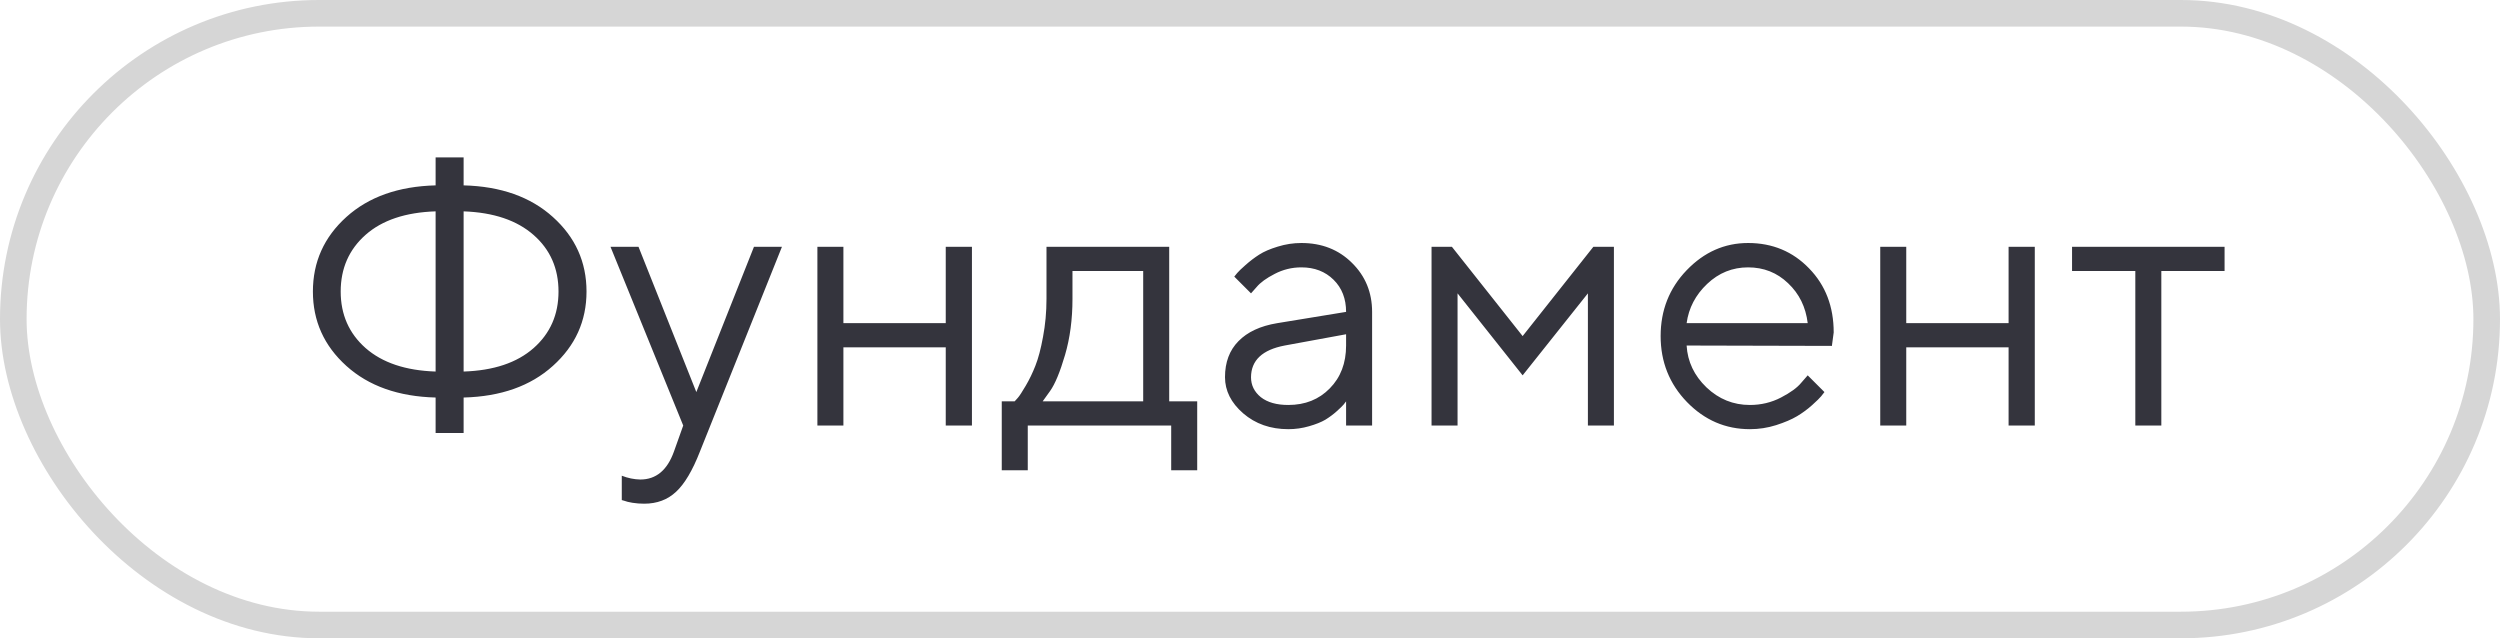 <?xml version="1.0" encoding="UTF-8"?> <svg xmlns="http://www.w3.org/2000/svg" width="94" height="24" viewBox="0 0 94 24" fill="none"><rect x="0.5" y="0.5" width="93" height="23" rx="11.5" stroke="#D6D6D6"></rect><path d="M13.747 8.829C13.123 9.381 12.81 10.091 12.81 10.962C12.81 11.828 13.123 12.537 13.747 13.088C14.376 13.639 15.253 13.933 16.379 13.97V7.947C15.249 7.984 14.371 8.278 13.747 8.829ZM20.064 13.088C20.688 12.537 21 11.828 21 10.962C21 10.091 20.688 9.383 20.064 8.836C19.439 8.285 18.562 7.988 17.432 7.947V13.97C18.562 13.933 19.439 13.639 20.064 13.088ZM17.432 14.947V16.28H16.379V14.947C14.98 14.911 13.861 14.514 13.023 13.758C12.184 13.001 11.765 12.069 11.765 10.962C11.765 9.85 12.184 8.916 13.023 8.159C13.861 7.403 14.98 7.006 16.379 6.97V5.917H17.432V6.97C18.831 7.006 19.95 7.403 20.788 8.159C21.631 8.916 22.053 9.85 22.053 10.962C22.053 12.069 21.631 13.001 20.788 13.758C19.95 14.514 18.831 14.911 17.432 14.947ZM25.341 16.977L25.689 16L22.955 9.28H24.008L26.182 14.742L28.349 9.28H29.401L26.318 16.977C26.04 17.689 25.742 18.192 25.423 18.488C25.104 18.789 24.703 18.939 24.22 18.939C24.069 18.939 23.924 18.928 23.782 18.905C23.645 18.883 23.543 18.857 23.475 18.83L23.379 18.803V17.887C23.611 17.978 23.844 18.026 24.076 18.03C24.669 18.03 25.09 17.679 25.341 16.977ZM35.56 16V13.06H31.712V16H30.734V9.28H31.712V12.151H35.56V9.28H36.545V16H35.56ZM45.015 15.091V17.682H44.037V16H38.644V17.682H37.666V15.091H38.151C38.179 15.063 38.22 15.018 38.274 14.954C38.334 14.886 38.432 14.735 38.568 14.503C38.705 14.271 38.826 14.02 38.931 13.751C39.04 13.477 39.136 13.115 39.218 12.664C39.304 12.208 39.348 11.734 39.348 11.242V9.28H43.962V15.091H45.015ZM40.325 10.19V11.242C40.325 12.008 40.232 12.71 40.045 13.348C39.858 13.986 39.671 14.437 39.484 14.701L39.204 15.091H42.984V10.19H40.325ZM48.023 12.151L50.613 11.727C50.613 11.231 50.456 10.828 50.142 10.518C49.827 10.208 49.424 10.053 48.932 10.053C48.576 10.053 48.241 10.135 47.927 10.299C47.617 10.458 47.391 10.622 47.25 10.791L47.038 11.03L46.409 10.401C46.437 10.365 46.473 10.319 46.519 10.265C46.569 10.205 46.673 10.105 46.833 9.964C46.997 9.818 47.168 9.688 47.346 9.574C47.523 9.46 47.756 9.36 48.043 9.273C48.335 9.182 48.631 9.137 48.932 9.137C49.697 9.137 50.331 9.385 50.832 9.882C51.338 10.379 51.591 10.994 51.591 11.727V16H50.613V15.091C50.595 15.118 50.565 15.157 50.524 15.207C50.488 15.253 50.401 15.337 50.265 15.46C50.133 15.579 49.989 15.685 49.834 15.781C49.679 15.872 49.474 15.954 49.219 16.027C48.968 16.1 48.708 16.137 48.44 16.137C47.77 16.137 47.204 15.938 46.744 15.542C46.288 15.146 46.06 14.692 46.06 14.182C46.06 13.621 46.229 13.17 46.566 12.828C46.904 12.482 47.389 12.256 48.023 12.151ZM48.44 15.227C49.073 15.227 49.592 15.02 49.998 14.605C50.408 14.191 50.613 13.653 50.613 12.992V12.568L48.303 12.992C47.464 13.152 47.043 13.548 47.038 14.182C47.038 14.482 47.161 14.733 47.407 14.934C47.658 15.13 48.002 15.227 48.44 15.227ZM59.705 11.03L57.251 14.113L54.804 11.03V16H53.826V9.28H54.592L57.251 12.637L59.91 9.28H60.683V16H59.705V11.03ZM68.879 13.006L63.417 12.992C63.453 13.598 63.702 14.122 64.162 14.565C64.627 15.007 65.171 15.227 65.796 15.227C66.215 15.227 66.605 15.134 66.965 14.947C67.325 14.76 67.58 14.574 67.731 14.387L67.97 14.113L68.599 14.742C68.571 14.779 68.53 14.831 68.476 14.899C68.425 14.963 68.311 15.075 68.134 15.234C67.961 15.389 67.772 15.528 67.566 15.651C67.366 15.77 67.104 15.882 66.78 15.986C66.461 16.087 66.133 16.137 65.796 16.137C64.88 16.137 64.091 15.797 63.431 15.118C62.77 14.435 62.44 13.607 62.44 12.637C62.44 11.666 62.765 10.841 63.417 10.162C64.073 9.479 64.843 9.137 65.728 9.137C66.644 9.137 67.409 9.456 68.024 10.094C68.64 10.727 68.947 11.529 68.947 12.5L68.879 13.006ZM67.231 10.648C66.817 10.251 66.315 10.053 65.728 10.053C65.14 10.053 64.627 10.26 64.189 10.675C63.752 11.089 63.495 11.582 63.417 12.151H67.97C67.897 11.545 67.651 11.044 67.231 10.648ZM75.523 16V13.06H71.675V16H70.697V9.28H71.675V12.151H75.523V9.28H76.508V16H75.523ZM77.909 10.19V9.28H83.644V10.19H81.266V16H80.288V10.19H77.909Z" fill="#34343D"></path></svg> 